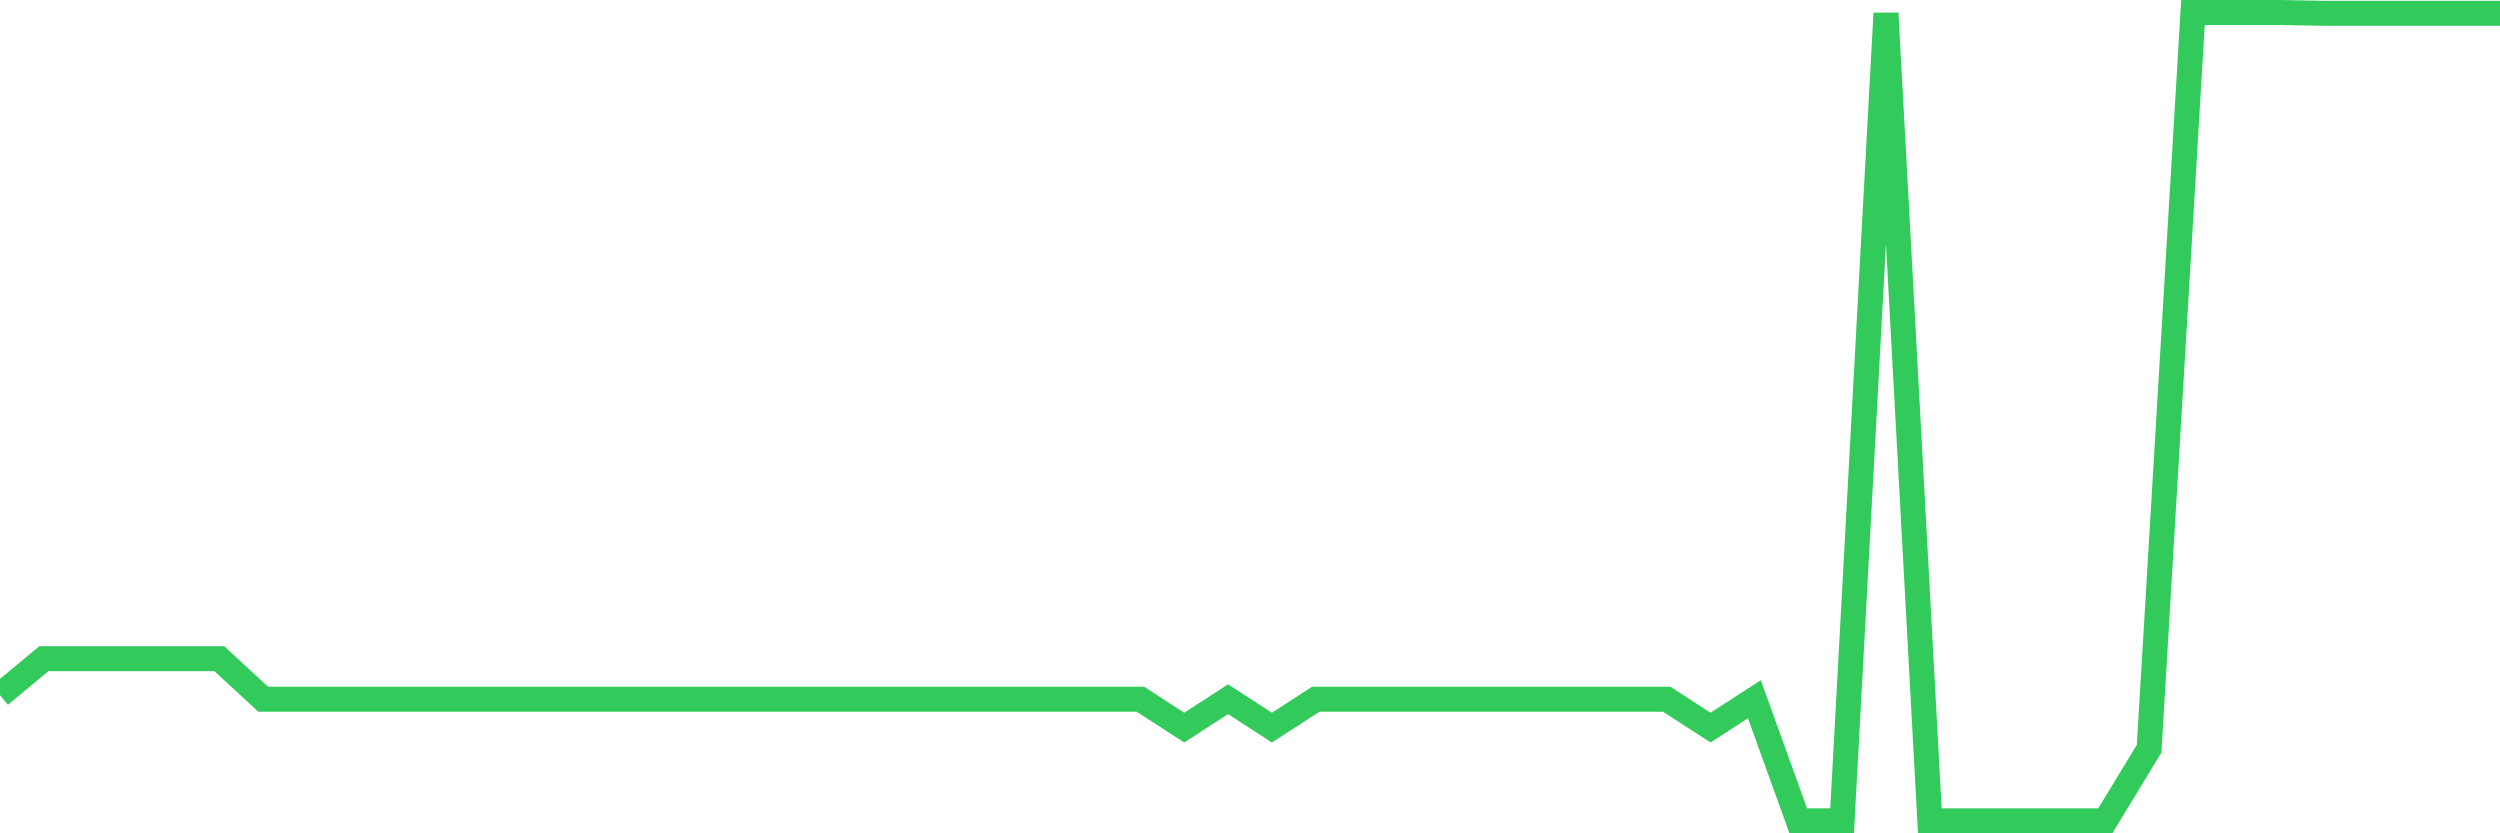 <svg
  xmlns="http://www.w3.org/2000/svg"
  xmlns:xlink="http://www.w3.org/1999/xlink"
  width="120"
  height="40"
  viewBox="0 0 120 40"
  preserveAspectRatio="none"
>
  <polyline
    points="0,33.368 2.105,31.617 4.211,31.617 6.316,31.617 8.421,31.617 10.526,31.617 12.632,33.562 14.737,33.562 16.842,33.562 18.947,33.562 21.053,33.562 23.158,33.562 25.263,33.562 27.368,33.562 29.474,33.562 31.579,33.562 33.684,33.562 35.789,33.562 37.895,33.562 40,33.562 42.105,33.562 44.211,33.562 46.316,33.562 48.421,33.562 50.526,33.562 52.632,33.562 54.737,33.562 56.842,34.925 58.947,33.562 61.053,34.925 63.158,33.562 65.263,33.562 67.368,33.562 69.474,33.562 71.579,33.562 73.684,33.562 75.789,33.562 77.895,33.562 80,33.562 82.105,34.925 84.211,33.562 86.316,39.4 88.421,39.4 90.526,0.639 92.632,39.4 94.737,39.4 96.842,39.4 98.947,39.4 101.053,39.4 103.158,35.936 105.263,0.6 107.368,0.6 109.474,0.6 111.579,0.639 113.684,0.639 115.789,0.639 117.895,0.639 120,0.639"
    fill="none"
    stroke="#32ca5b"
    stroke-width="1.2"
  >
  </polyline>
</svg>